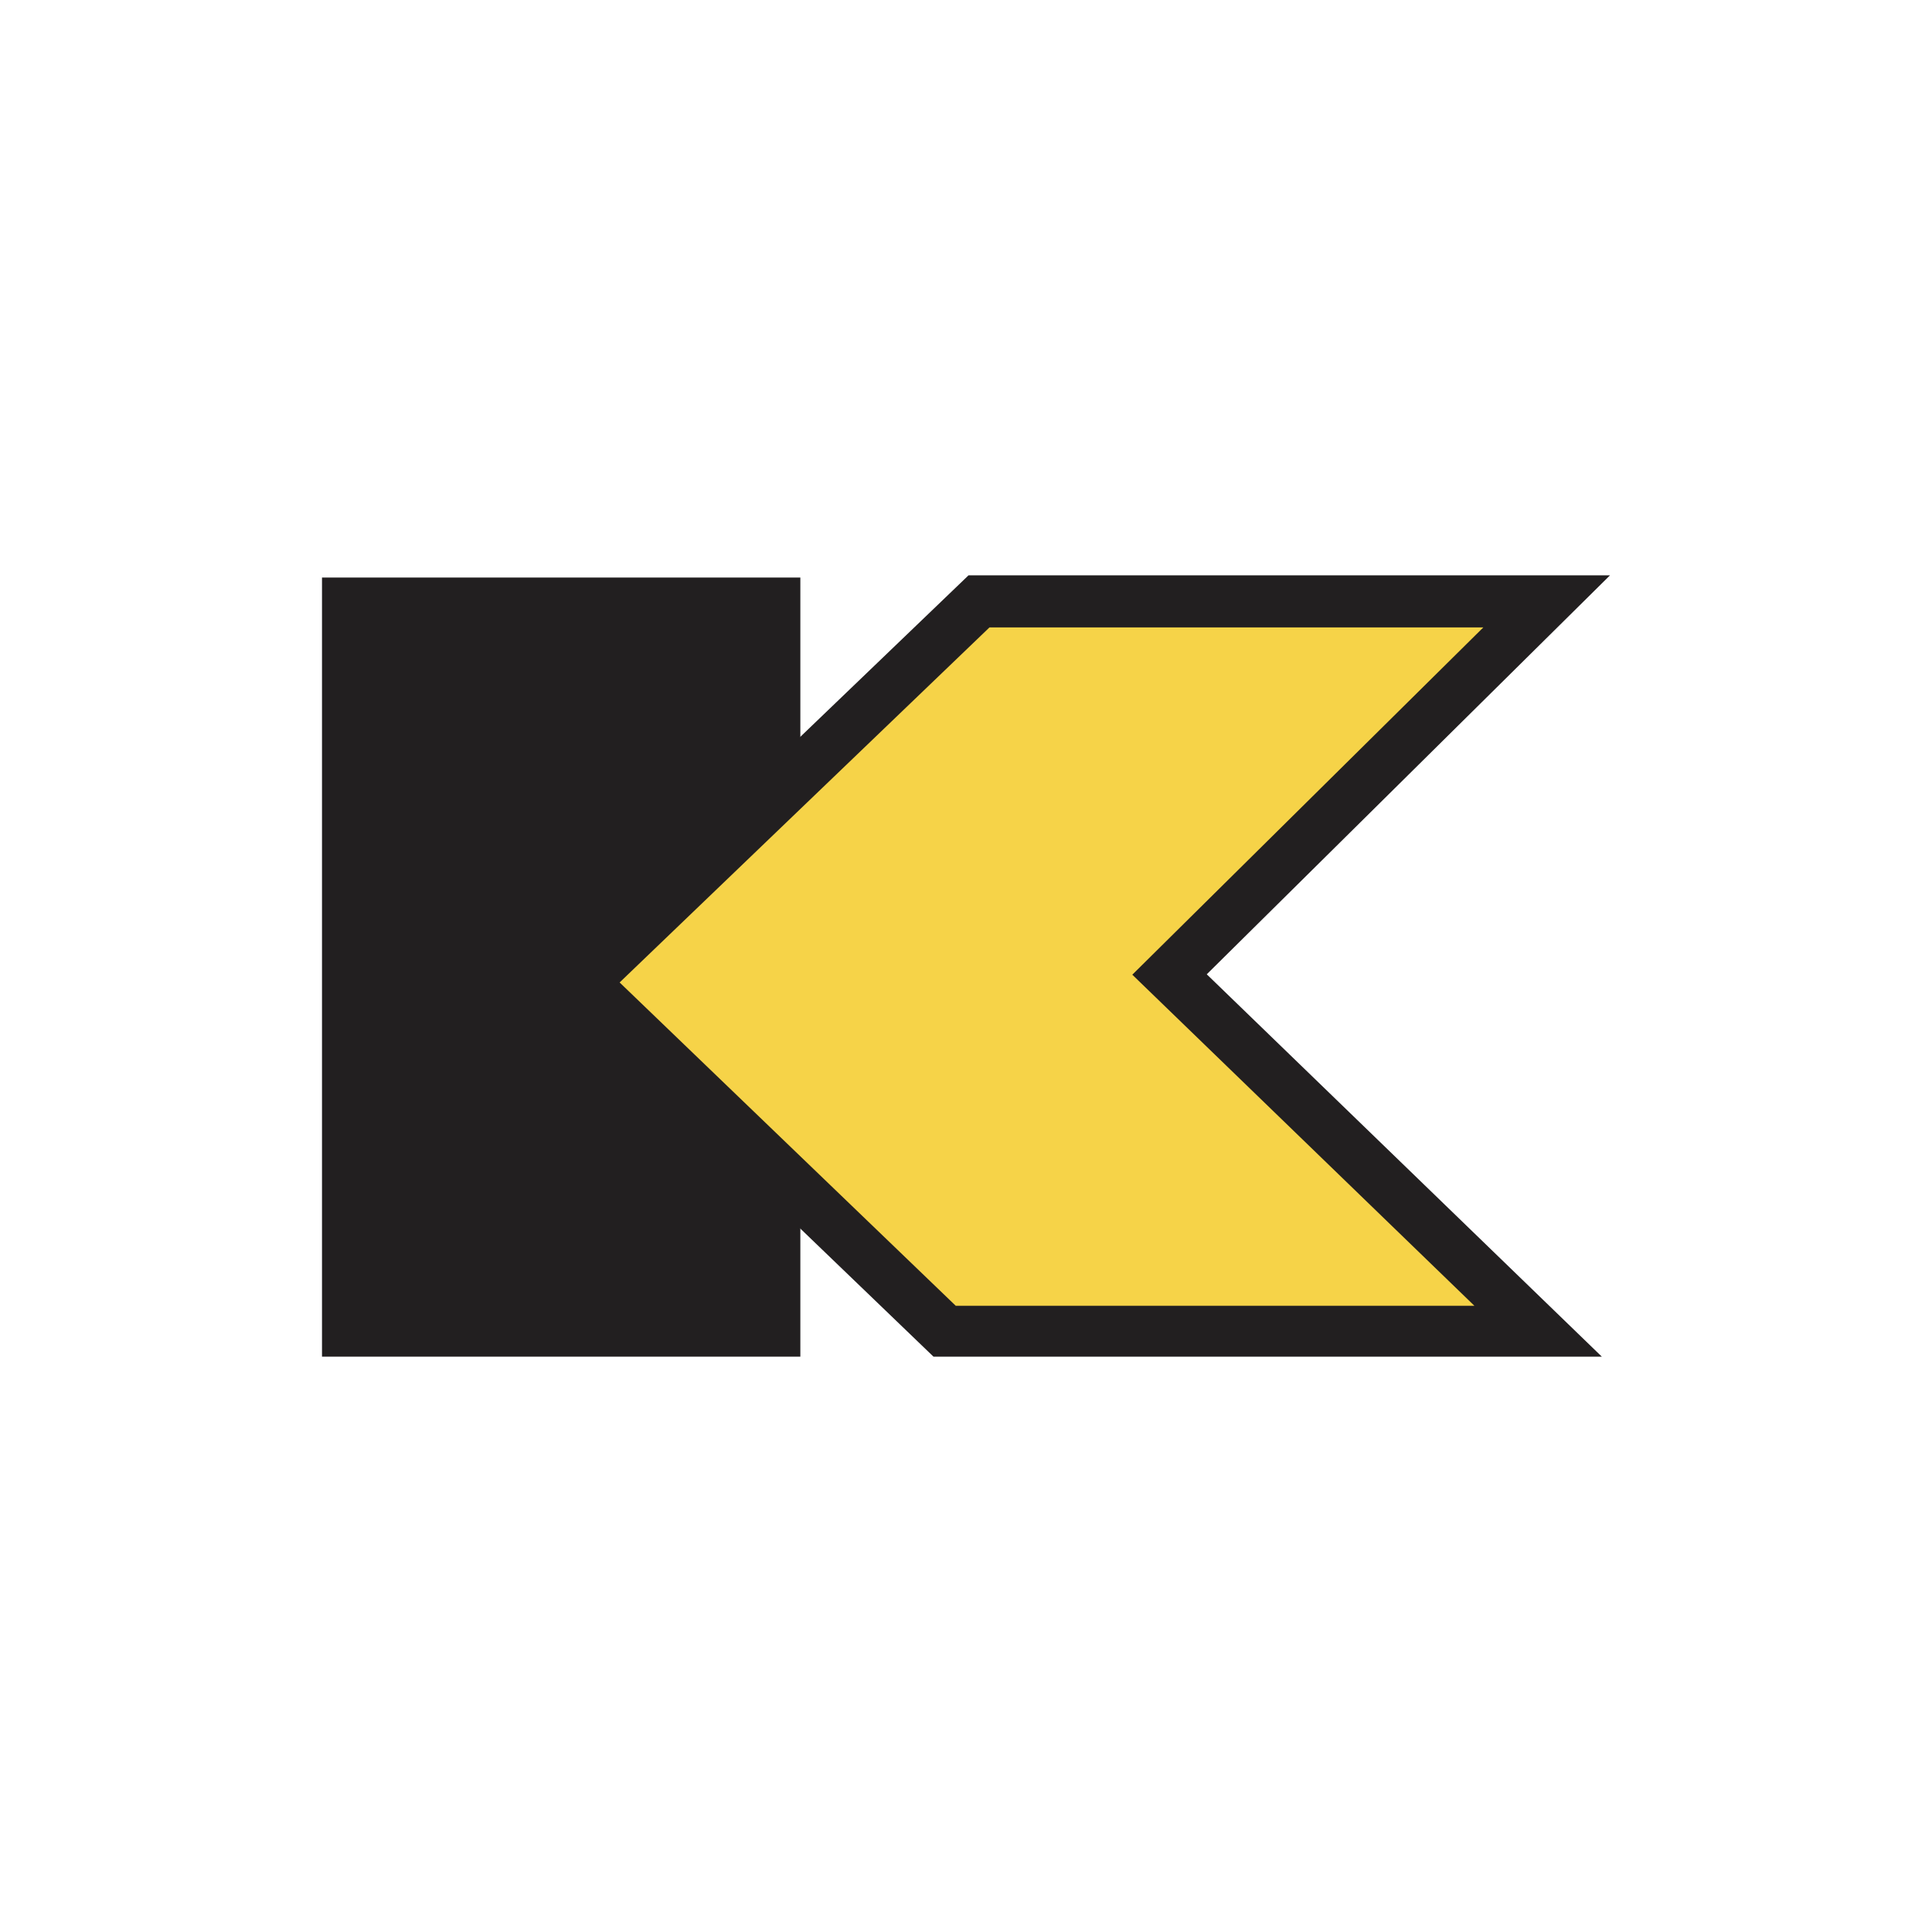 <svg id="Layer_1" data-name="Layer 1" xmlns="http://www.w3.org/2000/svg" viewBox="0 0 300 300"><rect x="50" y="89.681" width="74.277" height="120.981" fill="#221f20"/><path d="M152.016,93.381,90.376,152.556l56.402,54.248h92.156l-57.329-55.482L240.165,93.381" fill="#f6d348"/><path d="M152.016,89.338V93.381l2.802,2.914-2.802-2.914V89.338H150.391L84.541,152.556l60.413,58.107H248.733l-61.347-59.374L250,89.338Zm78.313,8.087-54.505,53.926,53.119,51.41h-80.536L96.215,152.556l57.43-55.131" fill="#221f20"/></svg>